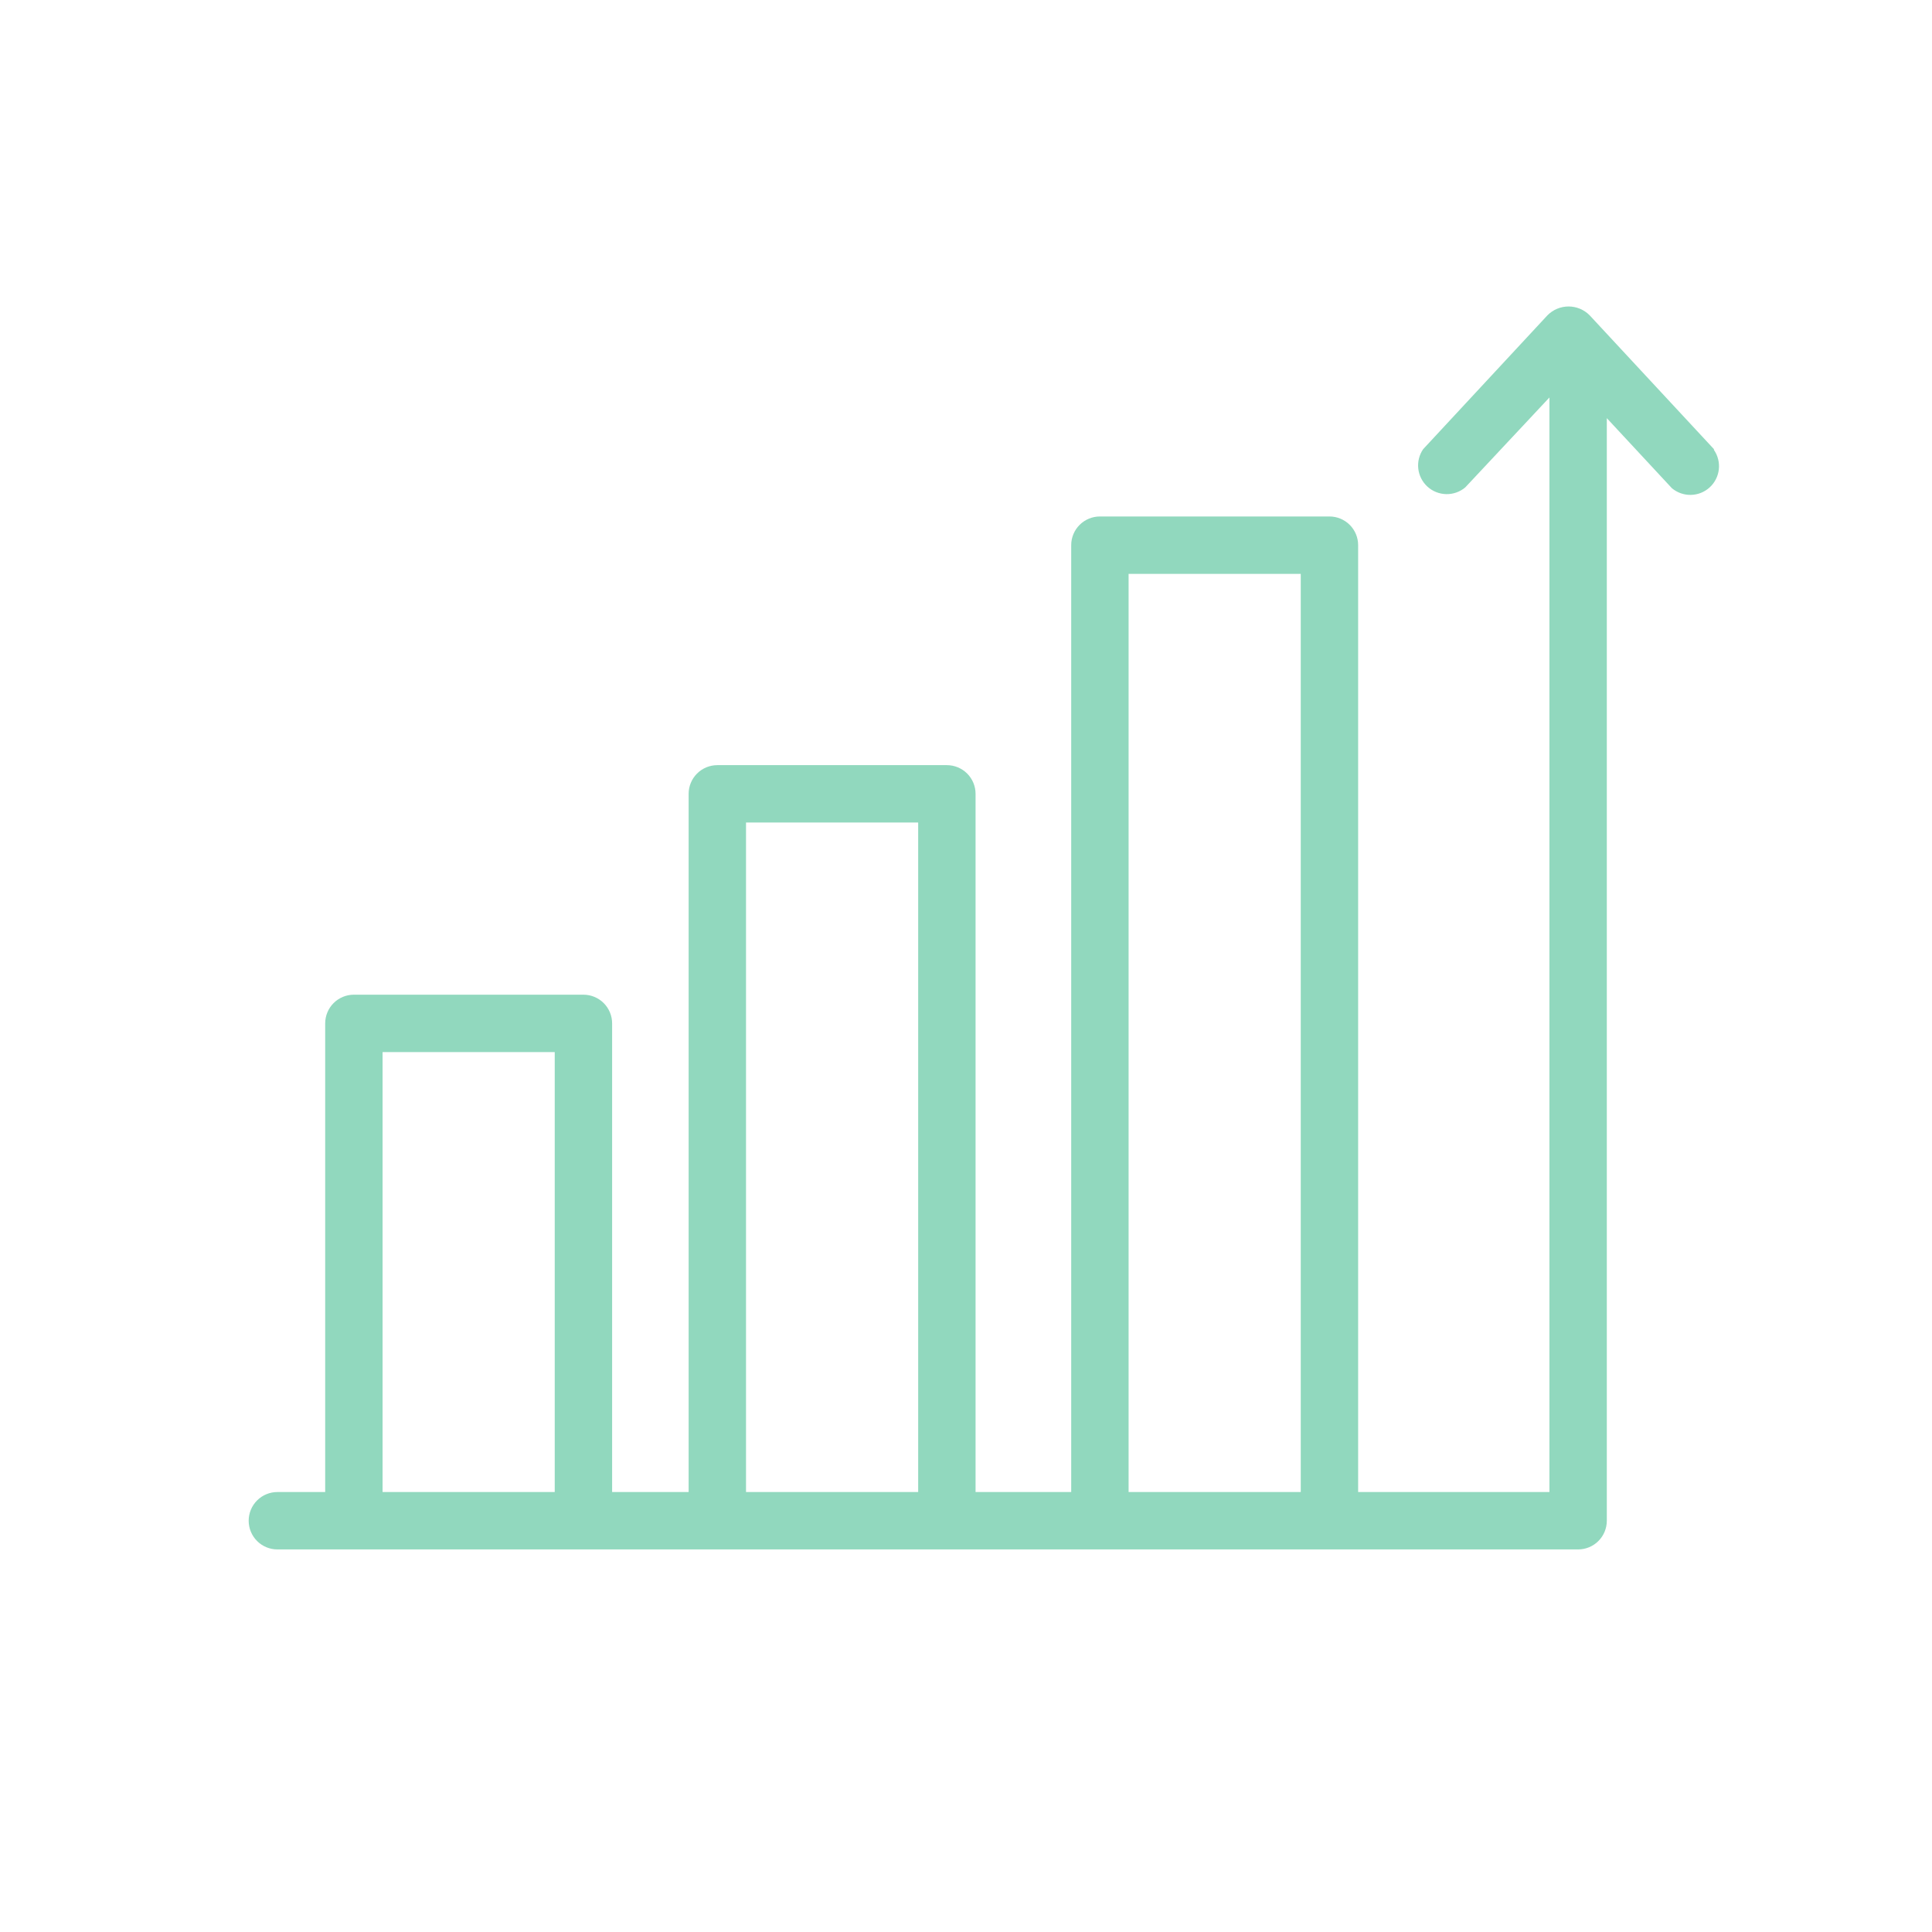 <?xml version="1.0" encoding="UTF-8"?> <svg xmlns="http://www.w3.org/2000/svg" width="404" height="404" viewBox="0 0 404 404" fill="none"> <path d="M358.4 93.92L332.4 65.92C331.824 65.339 331.138 64.879 330.383 64.564C329.628 64.25 328.818 64.088 328 64.088C327.182 64.088 326.372 64.25 325.617 64.564C324.862 64.879 324.176 65.339 323.6 65.92L297.6 93.92C296.775 95.115 296.411 96.57 296.577 98.013C296.743 99.456 297.427 100.79 298.502 101.768C299.577 102.745 300.97 103.299 302.422 103.327C303.875 103.355 305.288 102.855 306.4 101.92L324 83.12V312H284V114C284 112.409 283.368 110.882 282.243 109.757C281.117 108.632 279.591 108 278 108H230C228.409 108 226.883 108.632 225.757 109.757C224.632 110.882 224 112.409 224 114V312H204V166C204 164.409 203.368 162.882 202.243 161.757C201.117 160.632 199.591 160 198 160H150C148.409 160 146.883 160.632 145.757 161.757C144.632 162.882 144 164.409 144 166V312H128V214C128 212.409 127.368 210.882 126.243 209.757C125.117 208.632 123.591 208 122 208H74C72.409 208 70.883 208.632 69.757 209.757C68.632 210.882 68 212.409 68 214V312H58C56.409 312 54.883 312.632 53.757 313.757C52.632 314.882 52 316.409 52 318C52 319.591 52.632 321.117 53.757 322.242C54.883 323.368 56.409 324 58 324H330C331.591 324 333.117 323.368 334.243 322.242C335.368 321.117 336 319.591 336 318V87.44L349.6 102.08C350.712 103.015 352.125 103.515 353.578 103.487C355.03 103.459 356.423 102.905 357.498 101.928C358.573 100.95 359.257 99.616 359.423 98.173C359.589 96.73 359.225 95.275 358.4 94.08V93.92ZM236 120H272V312H236V120ZM156 172H192V312H156V172ZM80 220H116V312H80V220Z" fill="#91D8BE"></path> </svg> 